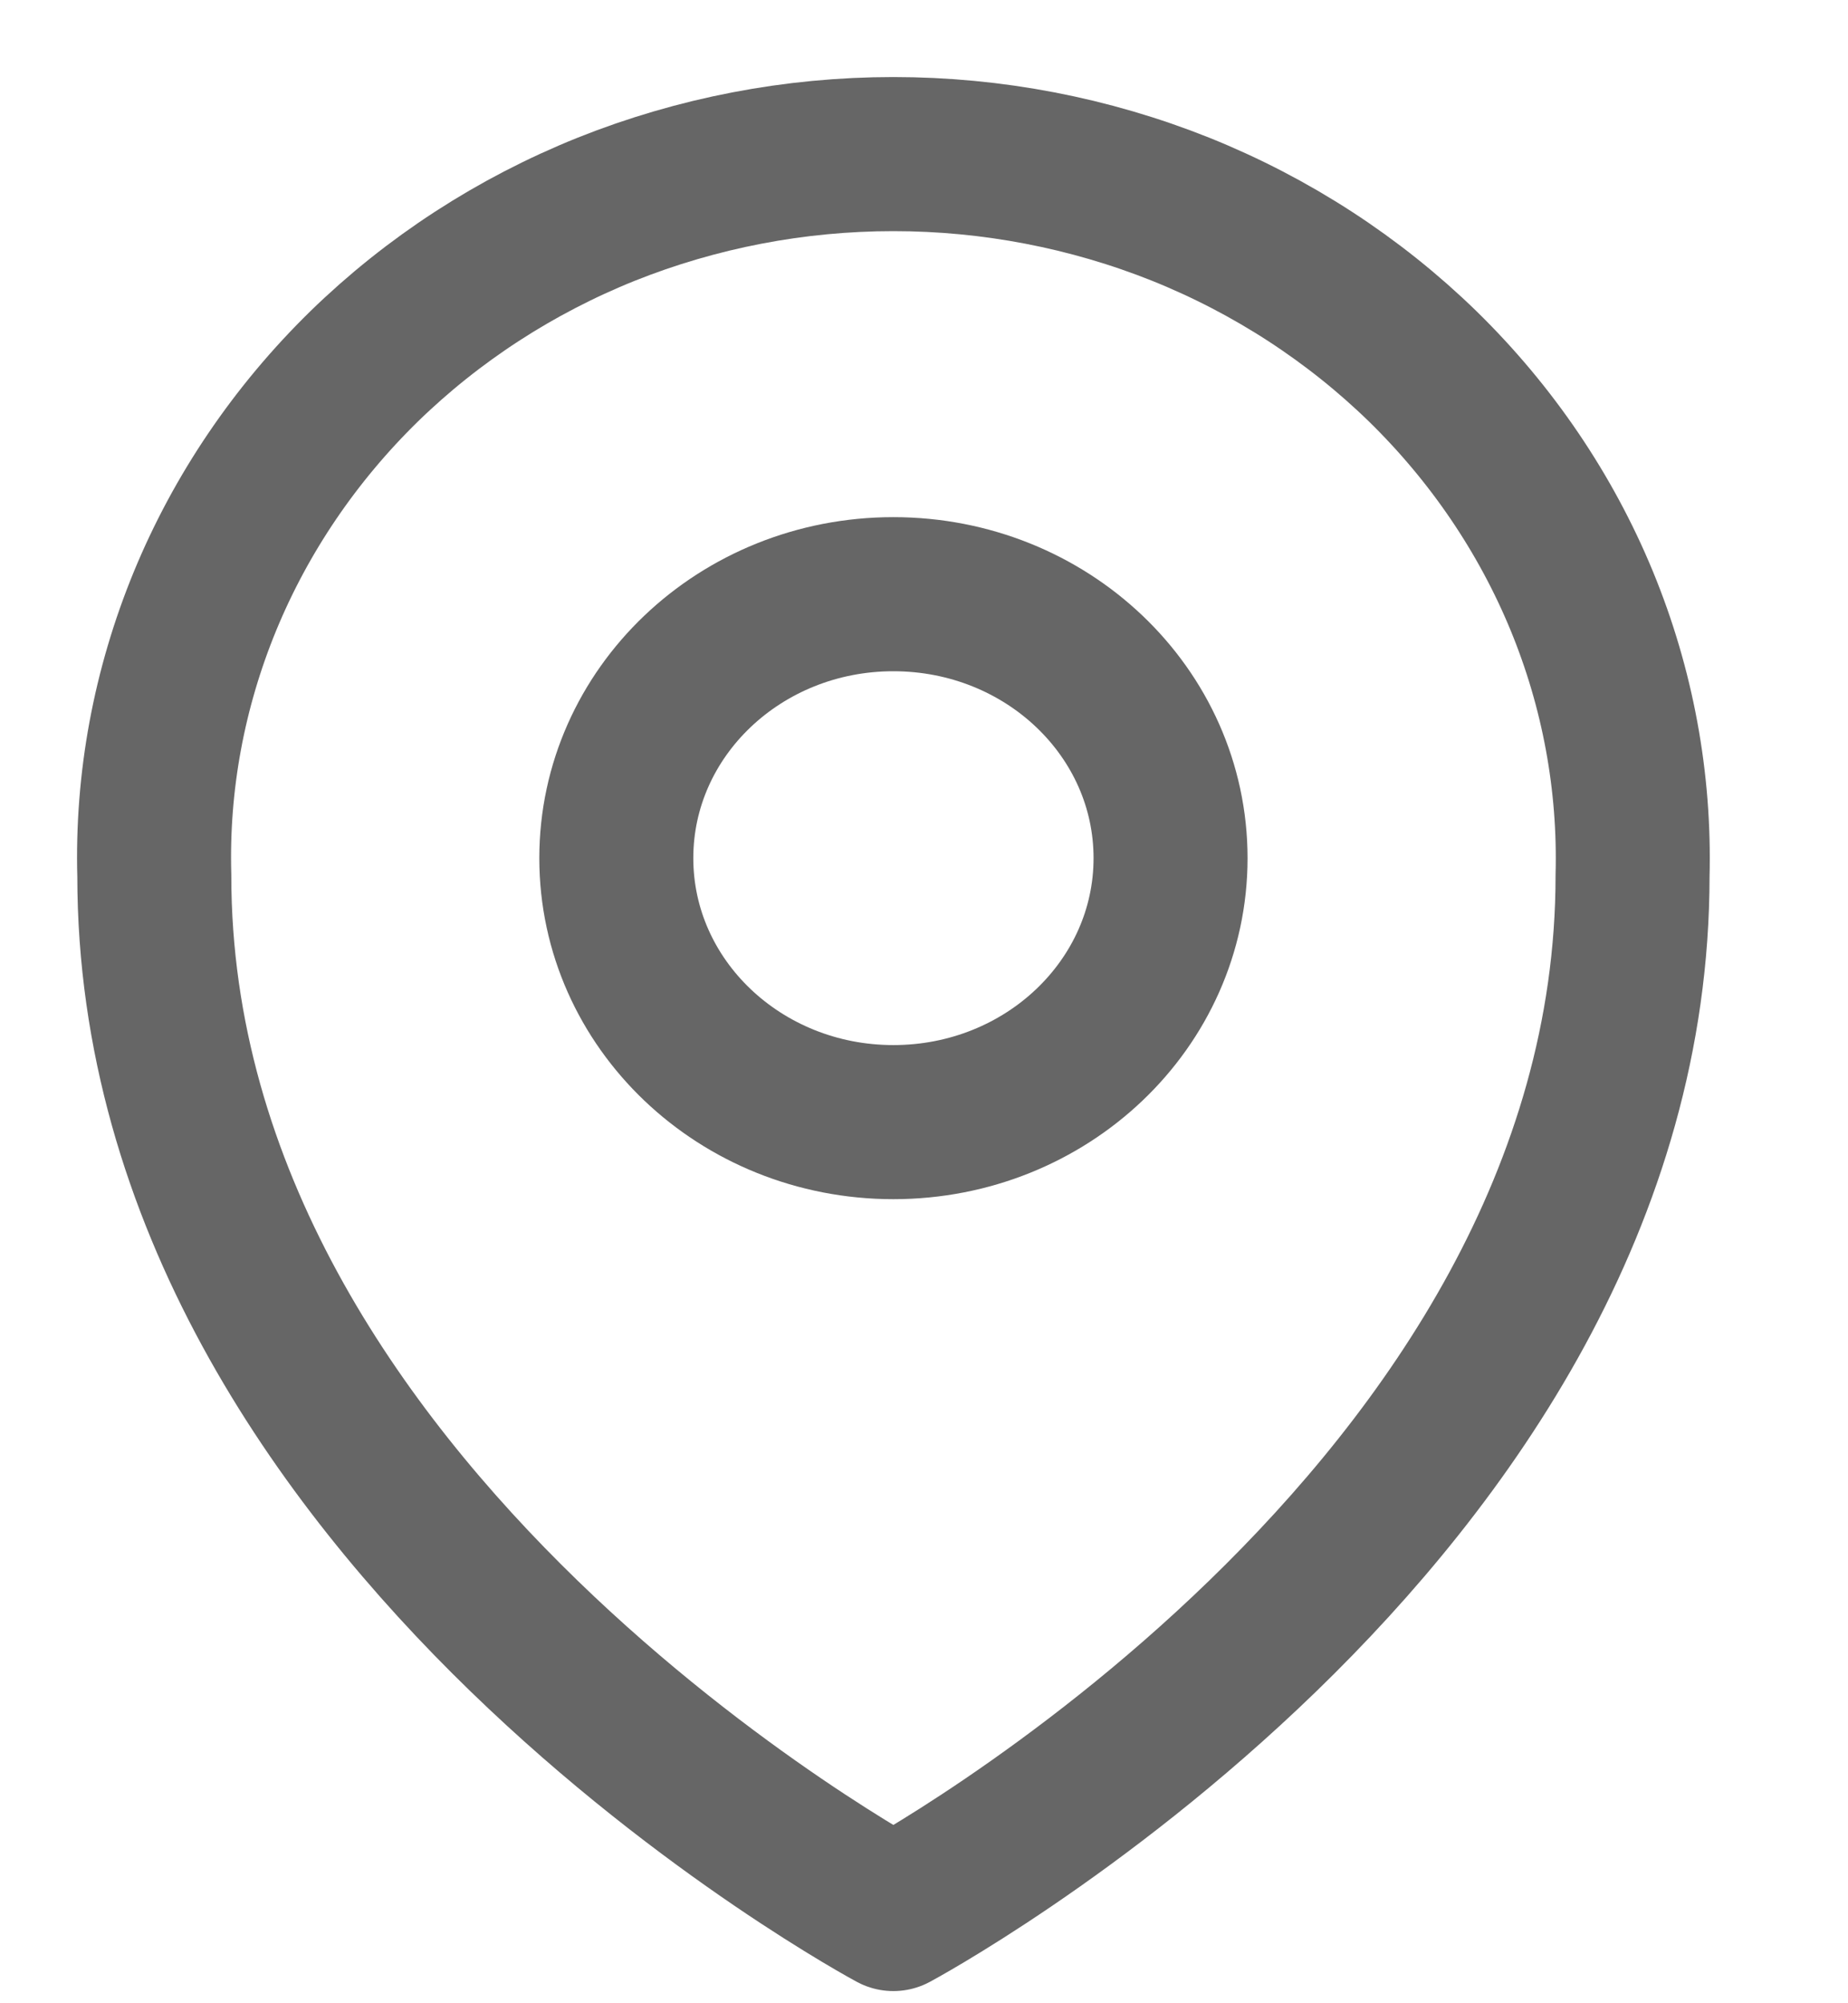 <svg width="12" height="13" viewBox="0 0 12 13" fill="none" xmlns="http://www.w3.org/2000/svg">
<path d="M5.801 12.421C5.801 12.421 1.002 9.852 1.002 5.683C0.985 5.073 1.098 4.467 1.332 3.899C1.566 3.332 1.917 2.815 2.364 2.378C2.812 1.942 3.346 1.595 3.936 1.358C4.527 1.122 5.161 1 5.801 1C6.442 1 7.076 1.122 7.667 1.358C8.257 1.595 8.791 1.942 9.239 2.378C9.686 2.815 10.037 3.332 10.271 3.899C10.505 4.467 10.617 5.073 10.601 5.683C10.601 9.852 5.801 12.421 5.801 12.421Z" stroke="#666666" stroke-linecap="round" stroke-linejoin="round"/>
<path d="M5.801 7.282C6.796 7.282 7.601 6.515 7.601 5.569C7.601 4.622 6.796 3.856 5.801 3.856C4.807 3.856 4.002 4.622 4.002 5.569C4.002 6.515 4.807 7.282 5.801 7.282Z" stroke="#666666" stroke-linecap="round" stroke-linejoin="round"/>
</svg>
